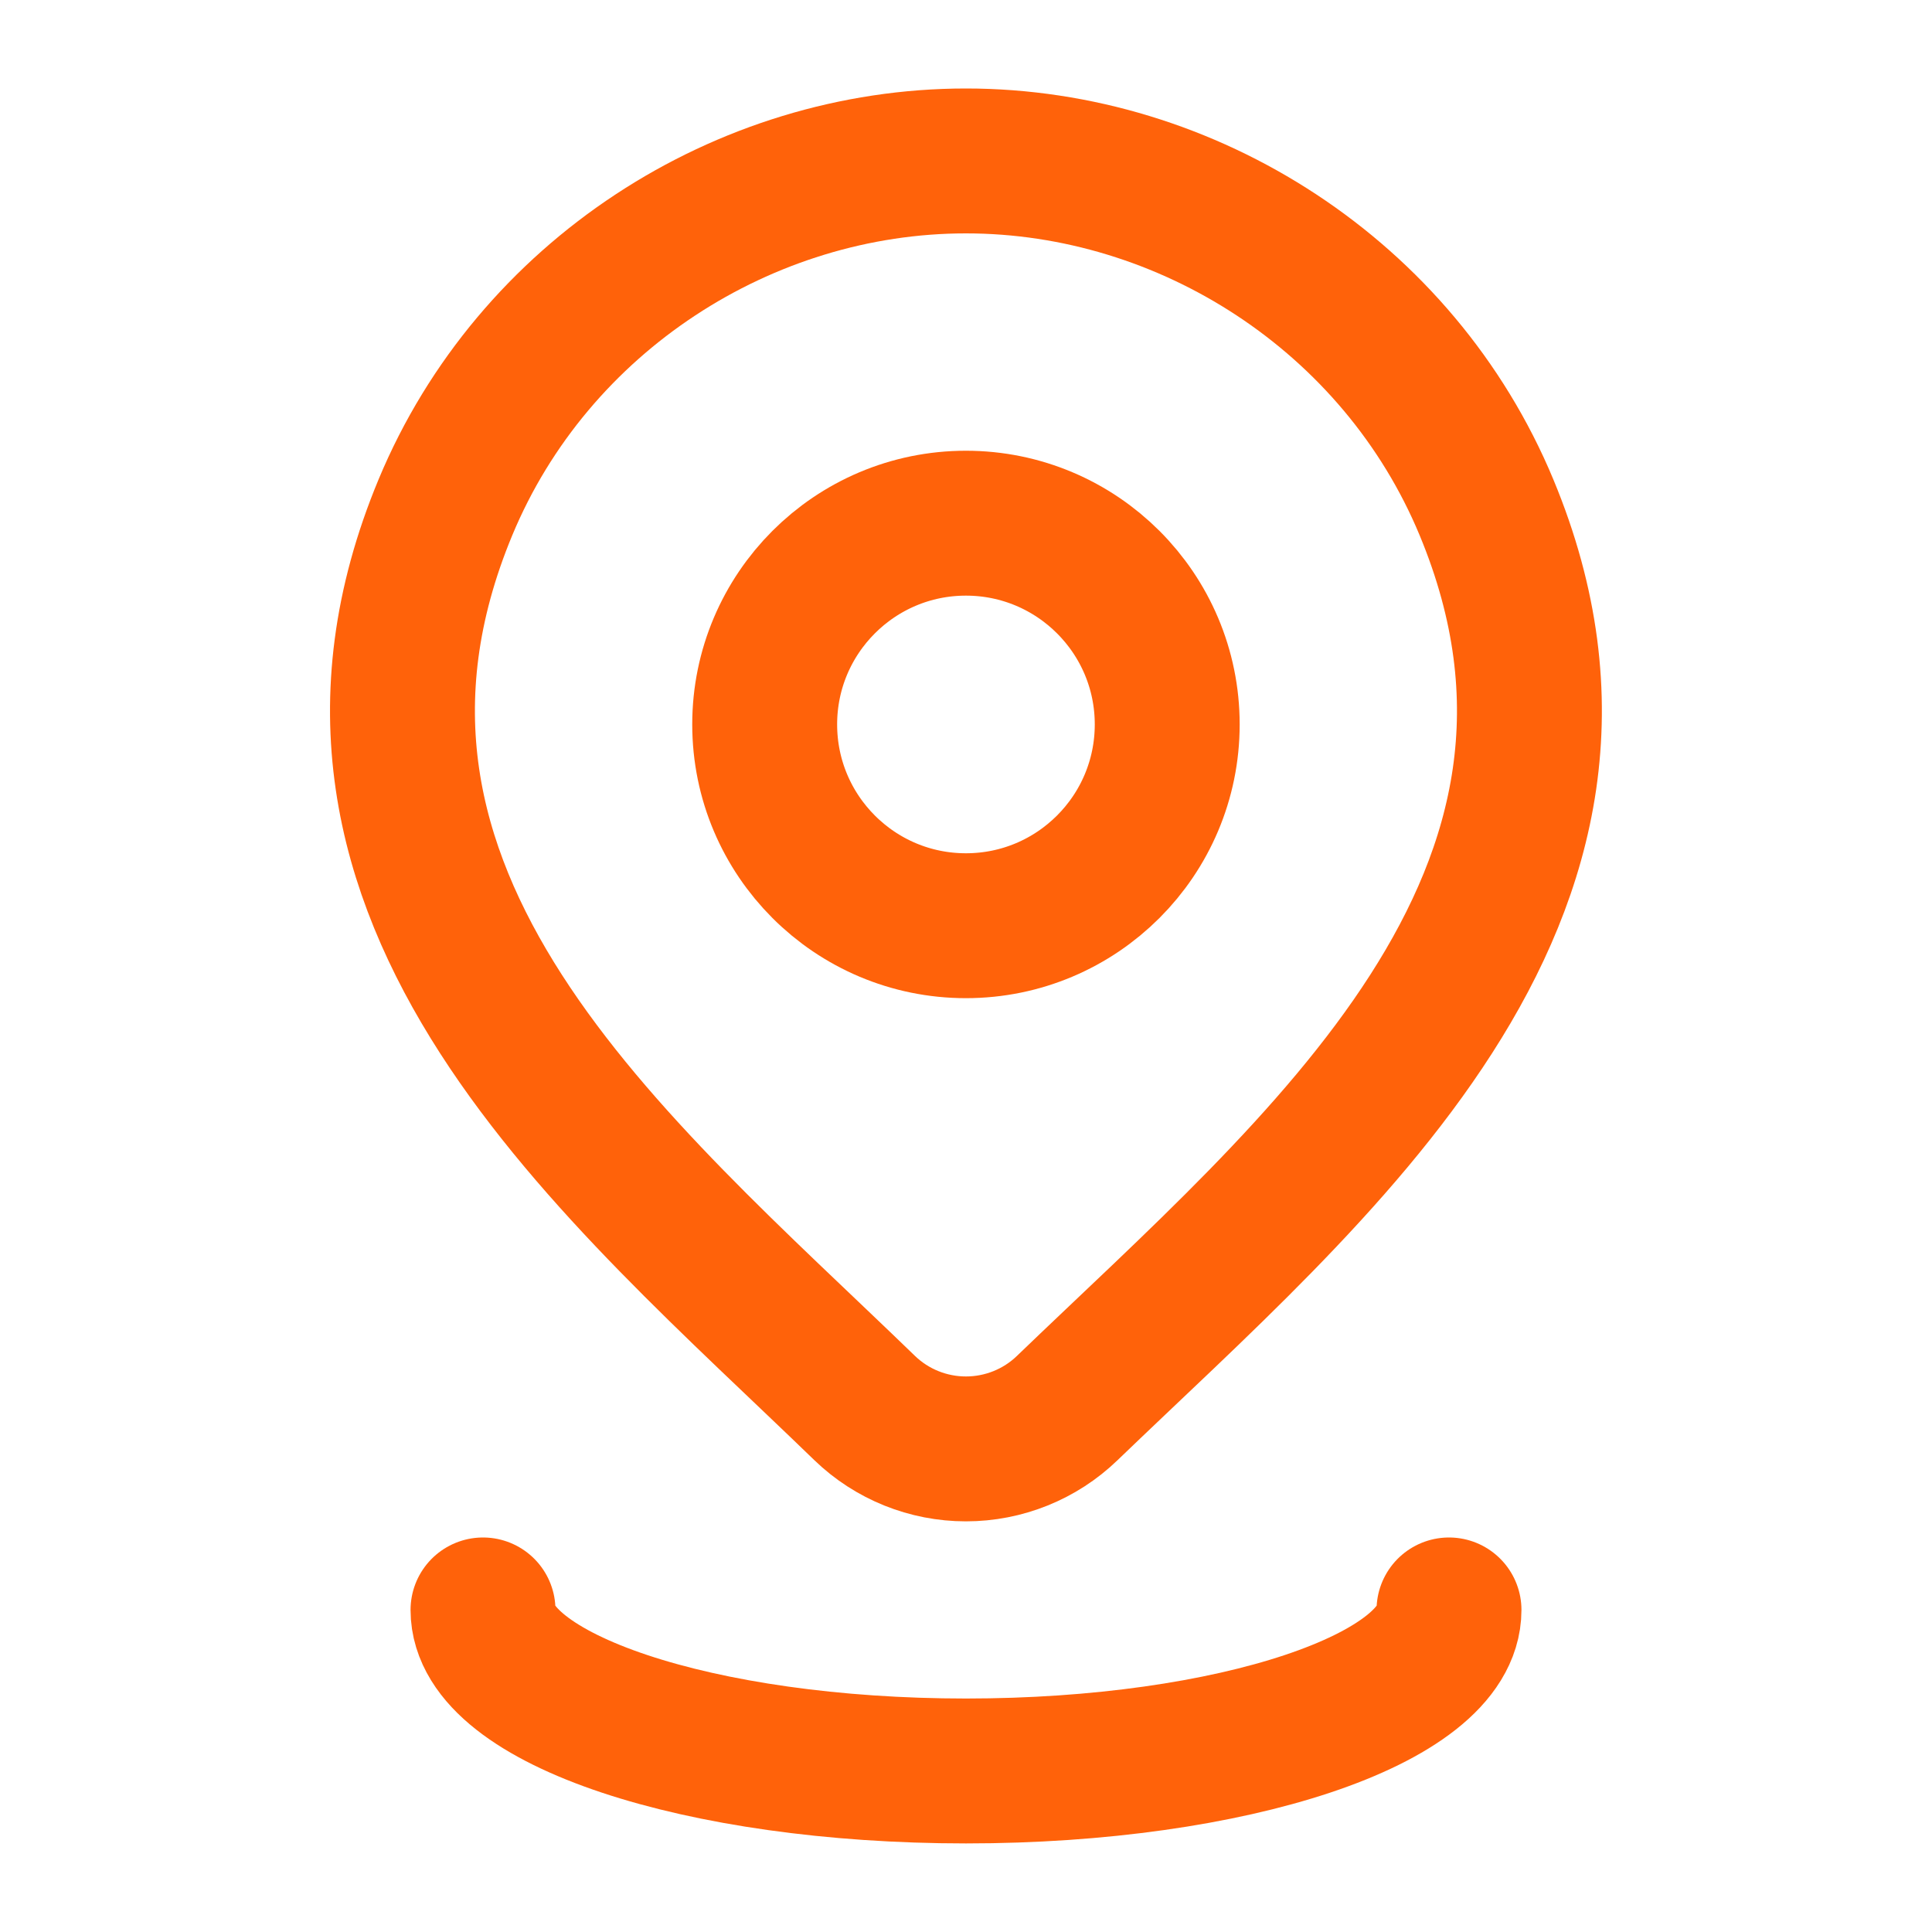 <svg width="20" height="20" viewBox="0 0 20 20" fill="none" xmlns="http://www.w3.org/2000/svg">
<path d="M12.083 7.499C12.083 8.65 11.15 9.583 9.999 9.583C8.849 9.583 7.916 8.65 7.916 7.499C7.916 6.349 8.849 5.416 9.999 5.416C11.15 5.416 12.083 6.349 12.083 7.499Z" stroke="#FF620A" stroke-width="1.5"/>
<path d="M11.047 14.577C10.766 14.848 10.39 14.999 9.999 14.999C9.609 14.999 9.233 14.848 8.952 14.577C6.378 12.083 2.929 9.297 4.611 5.252C5.52 3.065 7.703 1.666 9.999 1.666C12.296 1.666 14.479 3.065 15.388 5.252C17.068 9.292 13.627 12.092 11.047 14.577Z" stroke="#FF620A" stroke-width="1.5"/>
<path d="M15 16.666C15 17.587 12.761 18.333 10 18.333C7.239 18.333 5 17.587 5 16.666" stroke="#FF620A" stroke-width="1.5" stroke-linecap="round"/>
</svg>
